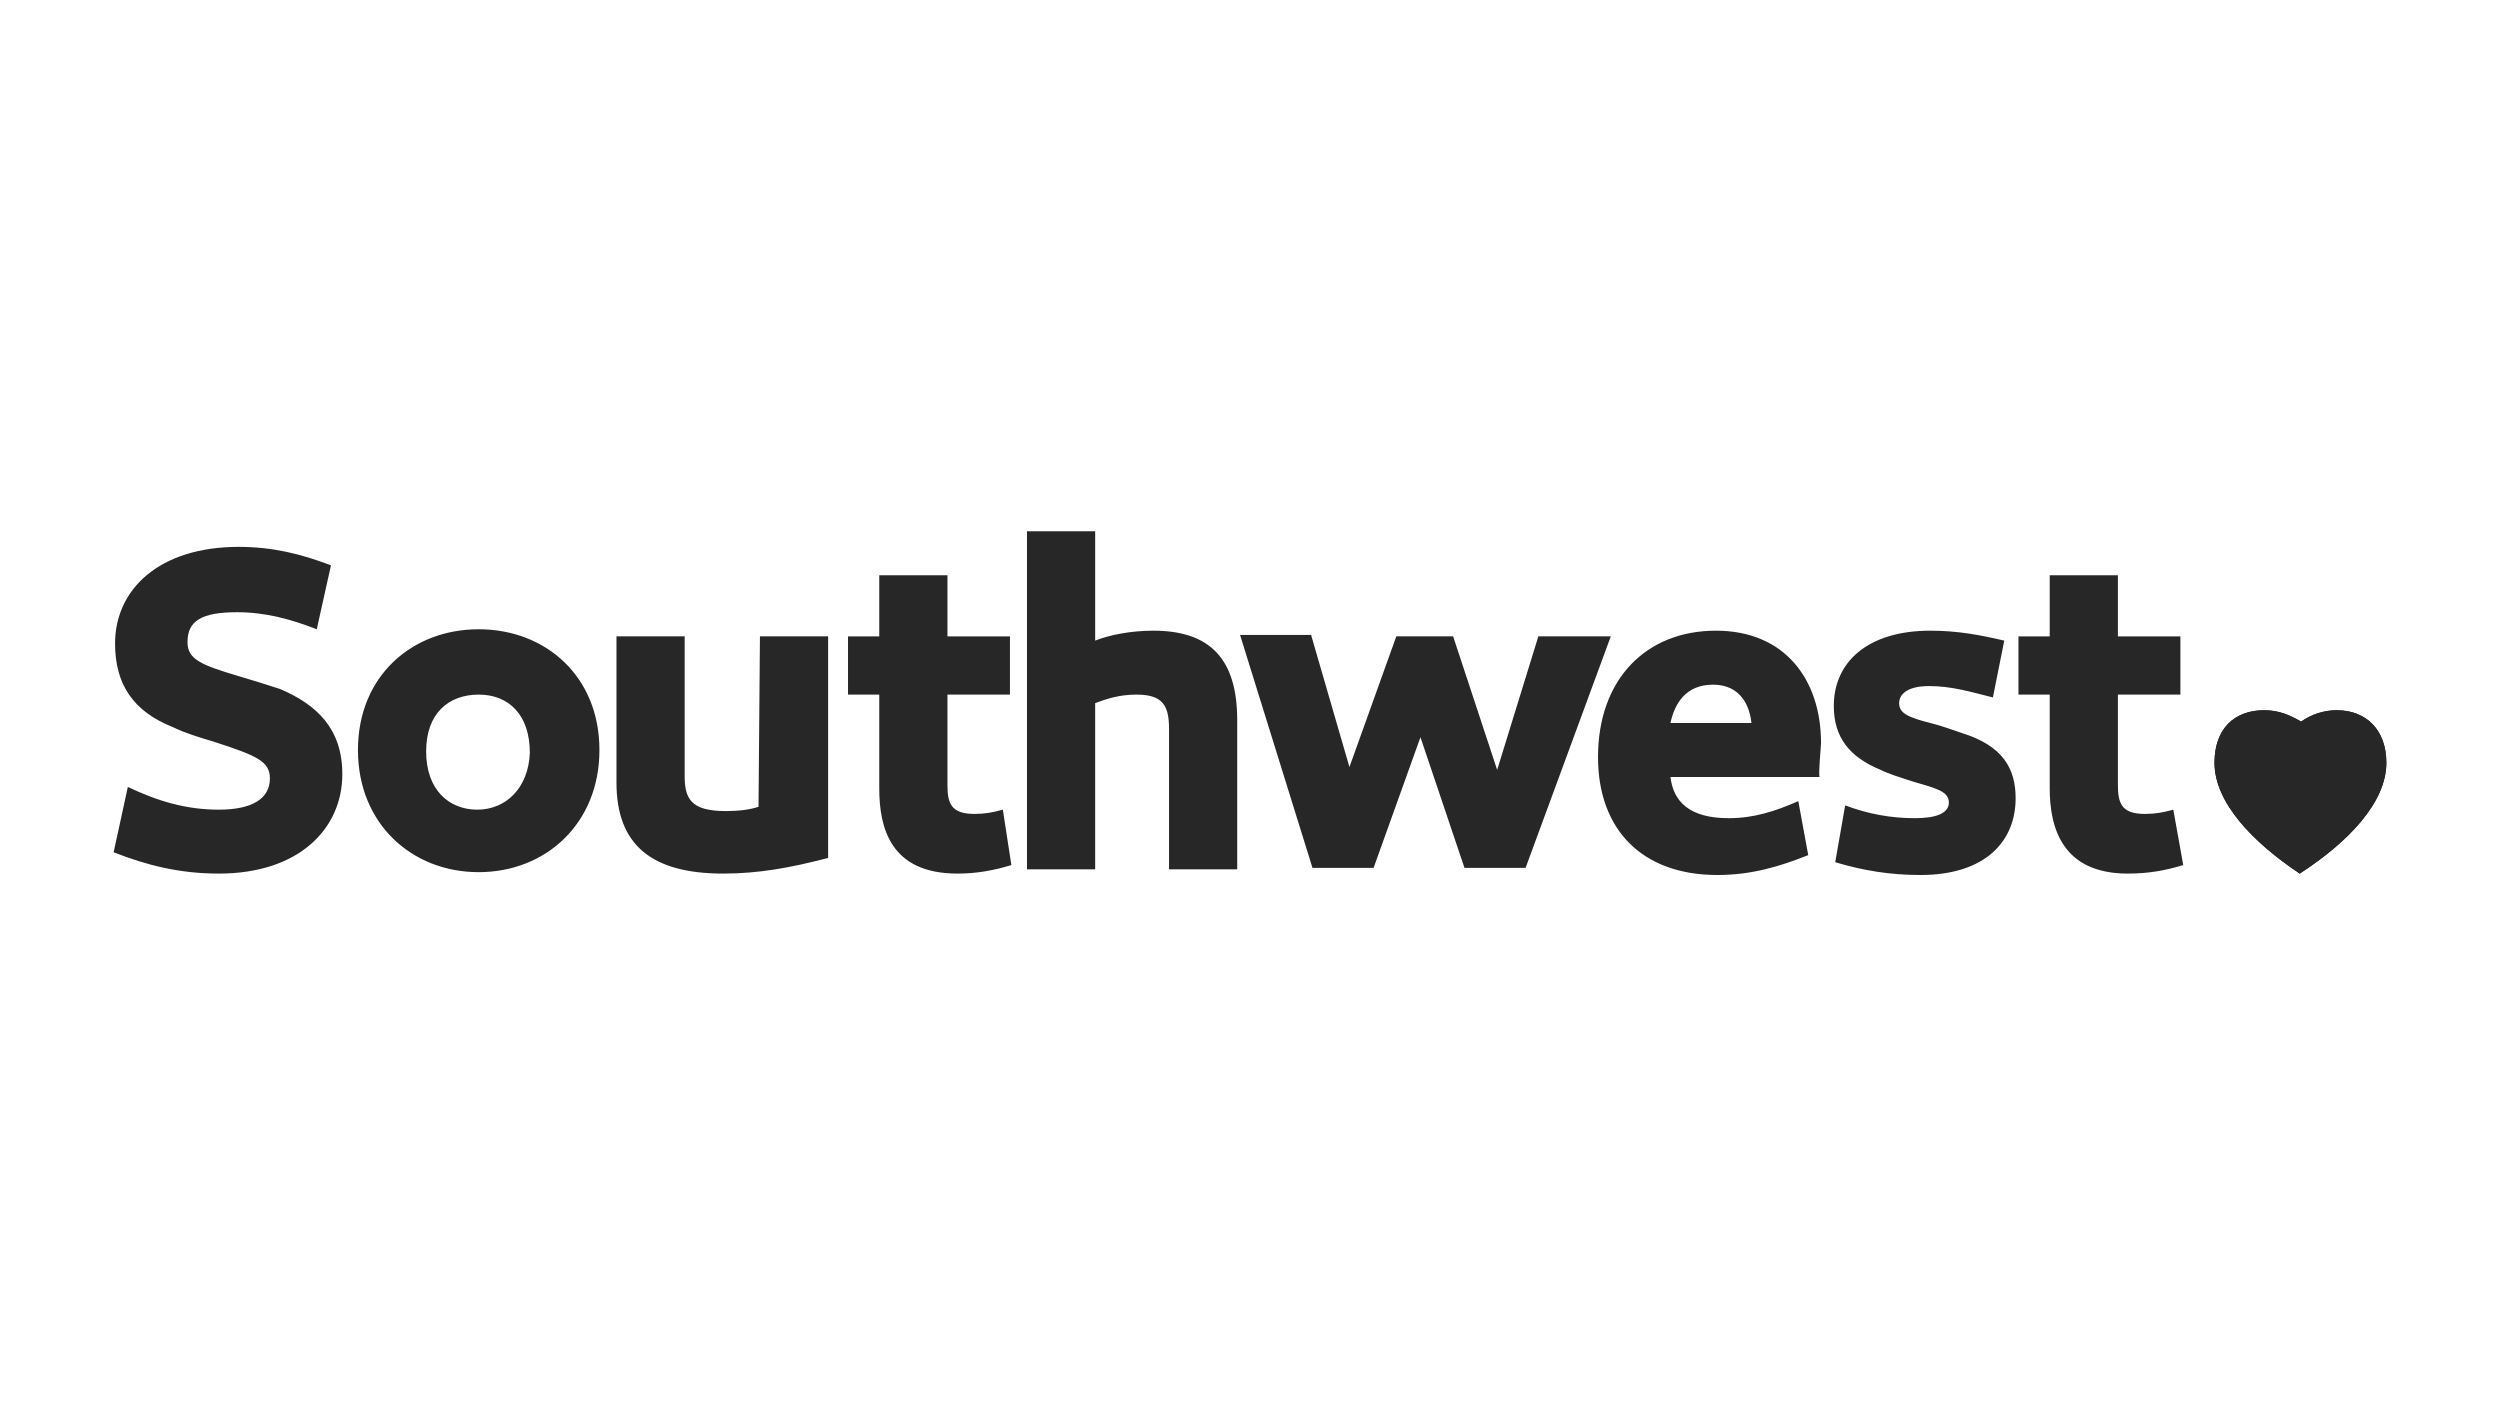 <?xml version="1.0" encoding="utf-8"?>
<!-- Generator: Adobe Illustrator 27.4.0, SVG Export Plug-In . SVG Version: 6.00 Build 0)  -->
<svg version="1.1" id="southwest" xmlns="http://www.w3.org/2000/svg" xmlns:xlink="http://www.w3.org/1999/xlink" x="0px" y="0px"
	 viewBox="0 0 176 99" style="enable-background:new 0 0 176 99;" xml:space="preserve">
<style type="text/css">
	.st0{fill:#272727;}
</style>
<path class="st0" d="M33.7,44.3c-4.7,0-8.5,3.3-8.5,8.5s3.8,8.6,8.5,8.6s8.5-3.4,8.5-8.6S38.4,44.3,33.7,44.3 M33.6,57
	c-2,0-3.6-1.4-3.6-4.1s1.6-4,3.7-4s3.6,1.4,3.6,4.1C37.2,55.5,35.6,57,33.6,57 M24.1,54.5c0,3.8-3,7-8.7,7c-2.8,0-5.1-0.6-7.4-1.5
	l1-4.6c2.1,1,4.1,1.6,6.4,1.6c2.4,0,3.6-0.8,3.6-2.2c0-1.2-0.9-1.6-4-2.6c-1-0.3-2-0.6-2.8-1c-2.8-1.1-4.1-3-4.1-5.9
	c0-3.8,3.1-6.8,8.7-6.8c2.4,0,4.4,0.5,6.5,1.3l-1,4.5c-1.8-0.7-3.6-1.2-5.6-1.2c-2.5,0-3.5,0.6-3.5,2.1c0,1.2,0.9,1.6,3.6,2.4
	c1,0.3,2,0.6,2.9,0.9C22.3,49.6,24.1,51.3,24.1,54.5 M53.5,44.8h4.8v15.6c-2.7,0.7-4.9,1.1-7.4,1.1c-5,0-7.5-2-7.5-6.4V44.8h4.8v9.8
	c0,1.6,0.4,2.5,2.9,2.5c0.9,0,1.7-0.1,2.3-0.3L53.5,44.8z M87.1,50.7v10.5h-4.8v-9.9c0-1.7-0.5-2.4-2.3-2.4c-1.2,0-2.1,0.3-2.9,0.6
	v11.7h-4.8V37.4h4.8v7.7c1-0.4,2.5-0.7,4.1-0.7C85.2,44.4,87.1,46.4,87.1,50.7 M107.4,61.1h-4.3l-3.1-9.2l-3.3,9.2h-4.3l-5.1-16.4h5
	L95,54l3.3-9.2h4l3.1,9.4l2.9-9.4h5.1L107.4,61.1L107.4,61.1z M141.9,56.2c0,3-2.1,5.4-6.7,5.4c-2.1,0-4-0.3-6-0.9l0.7-4
	c1.6,0.6,3.2,0.9,4.9,0.9c1.4,0,2.4-0.3,2.4-1.1c0-0.8-0.9-1-2.6-1.5c-0.9-0.3-1.6-0.5-2.2-0.8c-2.2-0.9-3.3-2.3-3.3-4.5
	c0-3.1,2.4-5.3,6.8-5.3c1.9,0,3.5,0.3,5.2,0.7l-0.8,4c-1.6-0.4-2.9-0.8-4.5-0.8c-1.4,0-2.1,0.5-2.1,1.2s0.6,1,2.2,1.4
	c0.8,0.2,1.6,0.5,2.2,0.7C141,52.5,141.9,54.1,141.9,56.2 M128.2,52.3c0-4.4-2.5-7.9-7.4-7.9s-8.3,3.4-8.3,8.9
	c0,5.1,3.1,8.3,8.4,8.3c2.4,0,4.4-0.6,6.4-1.4l-0.7-3.8c-1.6,0.7-3.1,1.2-4.9,1.2c-2.8,0-3.9-1.2-4.1-2.9h10.5
	C128,54.5,128.2,52.6,128.2,52.3 M117.6,50.9c0.3-1.4,1.1-2.7,3-2.7c2,0,2.6,1.6,2.7,2.7H117.6L117.6,50.9z M153.7,60.9
	c-1.3,0.4-2.5,0.6-3.9,0.6c-4.6,0-5.5-3.2-5.5-6v-6.6h-2.2v-4.1h2.2v-4.3h4.8v4.3h4.4v4.1h-4.4v6.3c0,1.3,0.2,2.1,1.9,2.1
	c0.7,0,1.3-0.1,2-0.3L153.7,60.9L153.7,60.9z M71.2,60.9c-1.3,0.4-2.5,0.6-3.8,0.6c-4.7,0-5.5-3.2-5.5-6v-6.6h-2.2v-4.1h2.2v-4.3
	h4.8v4.3h4.4v4.1h-4.4v6.3c0,1.3,0.2,2.1,1.9,2.1c0.7,0,1.3-0.1,2-0.3L71.2,60.9L71.2,60.9z"/>
<path class="st0" d="M168,53.7c0-2.3-1.4-3.7-3.5-3.7c-0.9,0-1.8,0.3-2.5,0.8c-0.7-0.4-1.5-0.8-2.6-0.8c-2.1,0-3.5,1.3-3.5,3.7
	c0,2.8,2.7,5.6,6,7.8C165.3,59.3,168,56.5,168,53.7L168,53.7z"/>
<path class="st0" d="M168,53.7c0-2.3-1.4-3.7-3.5-3.7c-0.9,0-1.8,0.3-2.5,0.8c-0.7-0.4-1.5-0.8-2.6-0.8c-2.1,0-3.5,1.3-3.5,3.7
	c0,2.8,2.7,5.6,6,7.8C165.3,59.3,168,56.5,168,53.7L168,53.7z"/>
<path class="st0" d="M162.1,61.1c0.8-0.5,1.6-1.1,2.2-1.8l0,0c-3.4-2.8-6.6-5.3-7.8-6.4h-0.1c-0.1,0.3-0.1,0.5-0.1,0.8
	C156.5,56.6,159.5,59.3,162.1,61.1L162.1,61.1z"/>
<path class="st0" d="M167.5,55.1c-2.5-2.1-4-3.1-5.7-4.1c-0.4-0.3-1.3-0.6-2.3-0.6c-0.9,0-1.7,0.2-2.2,0.8c-0.4,0.4-0.6,0.9-0.8,1.4
	c1.3,0.9,4.8,3.4,8.3,6.2C166.1,57.7,167.1,56.4,167.5,55.1L167.5,55.1z"/>
<path class="st0" d="M167.7,54.3c0.1-0.2,0.1-0.4,0.1-0.6c0-1-0.3-1.9-0.9-2.5c-0.5-0.5-1.3-0.9-2.2-0.9c-1,0-1.7,0.3-2.2,0.6
	C163.4,51.5,165.5,52.7,167.7,54.3L167.7,54.3z"/>
</svg>
